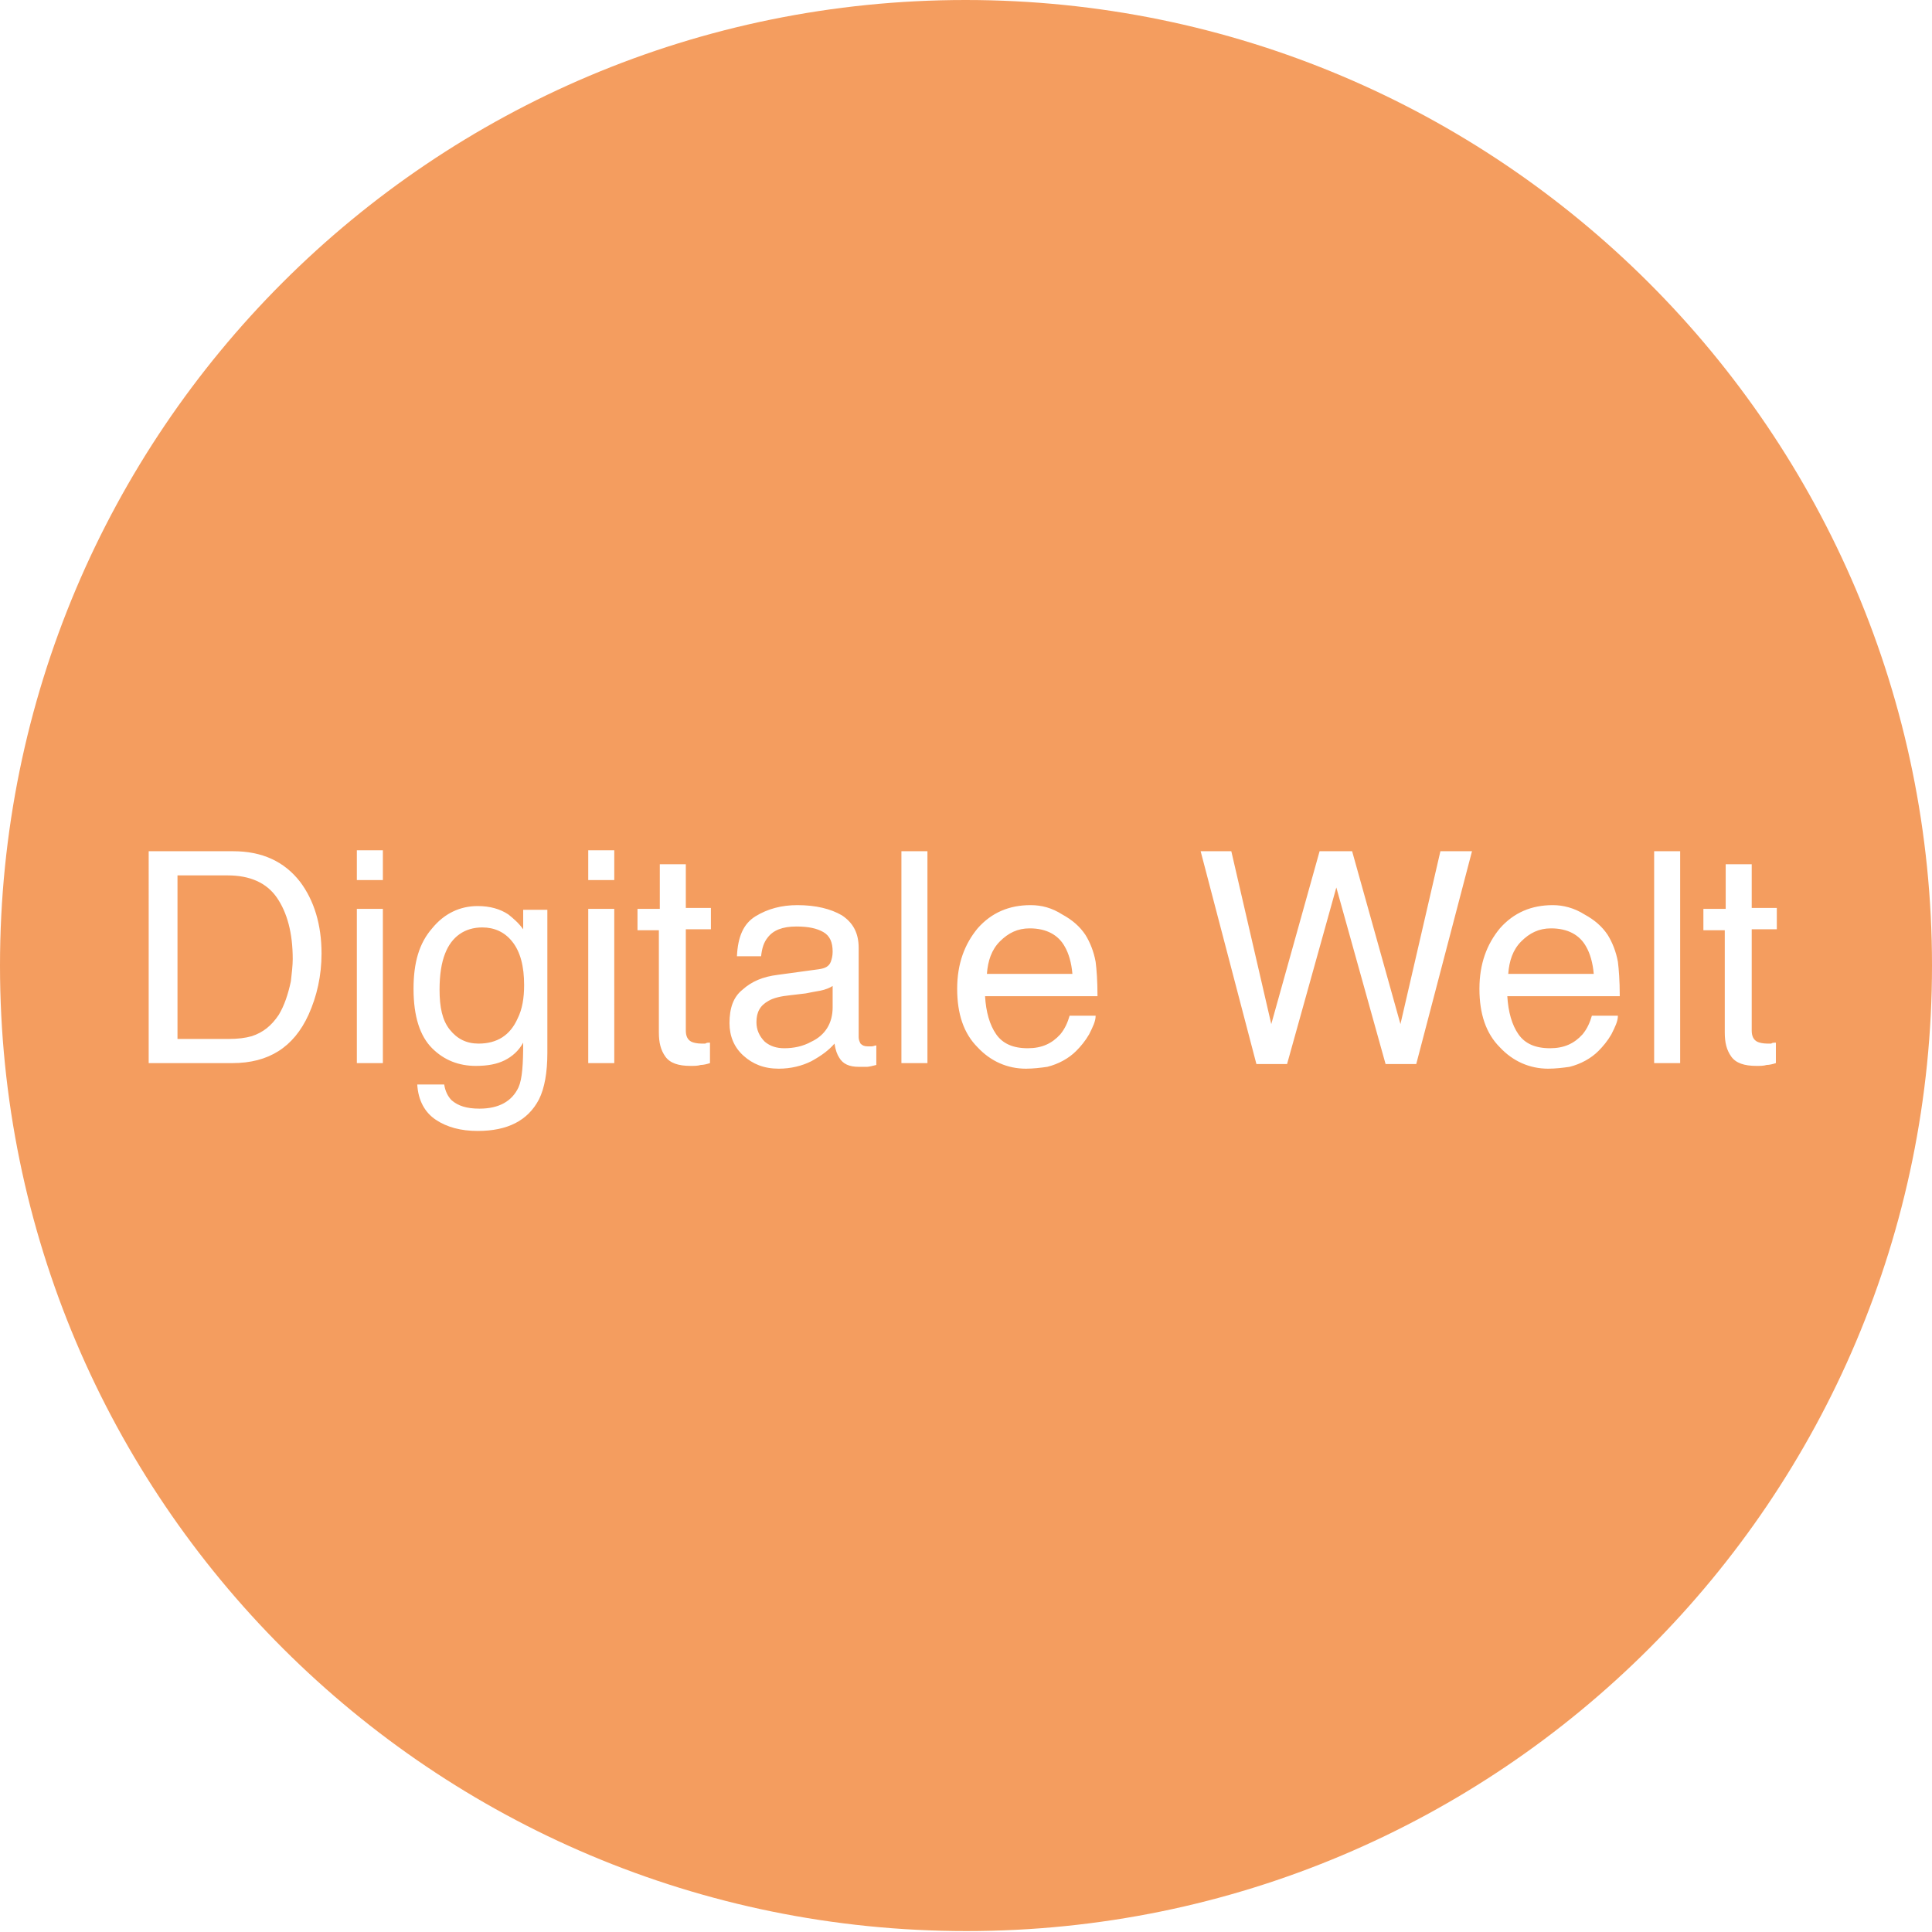 <!-- Generator: Adobe Illustrator 18.0.0, SVG Export Plug-In  -->

<svg version="1.1"

	 xmlns="http://www.w3.org/2000/svg" xmlns:xlink="http://www.w3.org/1999/xlink" xmlns:a="http://ns.adobe.com/AdobeSVGViewerExtensions/3.0/"

	 x="0px" y="0px" width="207.9px" height="207.9px" viewBox="0 0 207.9 207.9" enable-background="new 0 0 207.9 207.9"

	 xml:space="preserve">

<defs>

</defs>

<path fill="#F49D5F" d="M207.9,103.9c0,57.4-46.5,103.9-103.9,103.9S0,161.4,0,103.9S46.5,0,103.9,0S207.9,46.5,207.9,103.9z

	 M15.9,114.4H25c3.9,0,6.6-1.7,8.2-5.2c0.9-2,1.4-4.2,1.4-6.6c0-3.1-0.8-5.7-2.3-7.7c-1.7-2.2-4.1-3.3-7.2-3.3h-9.1V114.4z

	 M19.1,111.8V94.2h5.4c2.4,0,4.2,0.8,5.3,2.4c1.1,1.6,1.7,3.8,1.7,6.6c0,0.7-0.1,1.5-0.2,2.4c-0.3,1.4-0.7,2.6-1.3,3.6

	c-0.8,1.2-1.7,1.9-2.9,2.3c-0.7,0.2-1.5,0.3-2.5,0.3H19.1z M38.4,94.7h2.8v-3.2h-2.8V94.7z M38.4,114.4h2.8V97.8h-2.8V114.4z

	 M51.4,97.5c-1.9,0-3.6,0.8-4.9,2.4c-1.4,1.6-2,3.7-2,6.5c0,3,0.7,5.1,2,6.4c1.3,1.3,2.9,1.9,4.7,1.9c1.3,0,2.3-0.2,3.1-0.6

	c0.8-0.4,1.5-1,2-1.9c0,2.3-0.1,3.9-0.5,4.8c-0.7,1.5-2.1,2.3-4.2,2.3c-1.4,0-2.3-0.3-3-0.9c-0.4-0.4-0.7-1-0.8-1.7h-2.9

	c0.1,1.7,0.8,3,2,3.8c1.2,0.8,2.7,1.2,4.5,1.2c3.2,0,5.4-1.1,6.6-3.4c0.6-1.2,0.9-2.9,0.9-5V97.9h-2.6v2.1c-0.5-0.7-1.1-1.2-1.6-1.6

	C53.8,97.8,52.7,97.5,51.4,97.5z M56.4,106c0,1.4-0.2,2.6-0.7,3.6c-0.8,1.8-2.2,2.7-4.2,2.7c-1.3,0-2.3-0.5-3.1-1.5

	c-0.8-1-1.1-2.4-1.1-4.3c0-1.6,0.2-2.9,0.6-3.9c0.7-1.8,2.1-2.8,4-2.8c1.3,0,2.4,0.5,3.2,1.5C56,102.4,56.4,104,56.4,106z

	 M63.3,94.7h2.8v-3.2h-2.8V94.7z M63.3,114.4h2.8V97.8h-2.8V114.4z M70.9,97.8h-2.3v2.3h2.3v11c0,1.1,0.2,1.9,0.7,2.6

	c0.5,0.7,1.4,1,2.7,1c0.4,0,0.8,0,1.1-0.1c0.3,0,0.7-0.1,1-0.2v-2.2c-0.2,0-0.4,0-0.5,0.1c-0.2,0-0.3,0-0.4,0

	c-0.5,0-0.9-0.1-1.1-0.2c-0.4-0.2-0.6-0.6-0.6-1.2v-10.9h2.7v-2.3h-2.7v-4.7h-2.8V97.8z M83.7,104.9c-1.6,0.2-2.8,0.7-3.8,1.6

	c-1,0.8-1.4,2-1.4,3.6c0,1.4,0.5,2.6,1.5,3.5c1,0.9,2.2,1.4,3.8,1.4c1.3,0,2.5-0.3,3.5-0.8c1.1-0.6,1.9-1.2,2.5-1.9

	c0.1,0.7,0.3,1.2,0.5,1.5c0.4,0.7,1.1,1,2.1,1c0.4,0,0.7,0,0.9,0c0.2,0,0.6-0.1,1-0.2v-2.1c-0.2,0-0.3,0.1-0.5,0.1

	c-0.2,0-0.3,0-0.4,0c-0.4,0-0.6-0.1-0.8-0.3c-0.1-0.2-0.2-0.4-0.2-0.7V102c0-1.6-0.6-2.7-1.8-3.5c-1.2-0.7-2.8-1.1-4.8-1.1

	c-1.7,0-3.2,0.4-4.5,1.2c-1.3,0.8-1.9,2.2-2,4.3h2.6c0.1-0.9,0.3-1.5,0.7-2c0.6-0.8,1.6-1.2,3.1-1.2c1.3,0,2.2,0.2,2.9,0.6

	c0.7,0.4,1,1.1,1,2.1c0,0.5-0.1,0.8-0.2,1.1c-0.2,0.5-0.6,0.7-1.3,0.8L83.7,104.9z M81.4,110c0-1.1,0.4-1.8,1.3-2.3

	c0.5-0.3,1.3-0.5,2.3-0.6l1.7-0.2c0.5-0.1,1-0.2,1.6-0.3c0.5-0.1,1-0.3,1.3-0.5v2.3c0,1.7-0.8,3-2.3,3.7c-0.9,0.5-1.9,0.7-2.9,0.7

	c-0.8,0-1.5-0.2-2.1-0.7C81.7,111.5,81.4,110.8,81.4,110z M97,114.4h2.8V91.6H97V114.4z M110.9,97.4c-2.3,0-4.2,0.8-5.7,2.5

	c-1.4,1.7-2.2,3.8-2.2,6.5c0,2.7,0.7,4.8,2.2,6.3c1.4,1.5,3.2,2.3,5.2,2.3c0.8,0,1.6-0.1,2.3-0.2c1.2-0.3,2.3-0.9,3.1-1.7

	c0.5-0.5,1-1.1,1.4-1.8c0.4-0.8,0.7-1.4,0.7-2h-2.8c-0.2,0.7-0.5,1.4-1,2c-0.9,1-2,1.5-3.5,1.5c-1.6,0-2.7-0.5-3.4-1.5

	c-0.7-1-1.1-2.4-1.2-4.1h12.1c0-1.7-0.1-2.9-0.2-3.7c-0.2-1.1-0.6-2.1-1.1-2.9c-0.6-0.9-1.4-1.6-2.5-2.2

	C113.2,97.7,112.1,97.4,110.9,97.4z M106.2,104.8c0.1-1.4,0.5-2.6,1.4-3.5c0.9-0.9,1.9-1.4,3.2-1.4c1.8,0,3.1,0.7,3.8,2

	c0.4,0.7,0.7,1.7,0.8,2.9H106.2z M129.2,91.6l6,22.9h3.3l5.3-19l5.3,19h3.3l6-22.9h-3.4l-4.3,18.6l-5.2-18.6H142l-5.2,18.6

	l-4.3-18.6H129.2z M167.1,97.4c-2.3,0-4.2,0.8-5.7,2.5c-1.4,1.7-2.2,3.8-2.2,6.5c0,2.7,0.7,4.8,2.2,6.3c1.4,1.5,3.2,2.3,5.2,2.3

	c0.8,0,1.6-0.1,2.3-0.2c1.2-0.3,2.3-0.9,3.1-1.7c0.5-0.5,1-1.1,1.4-1.8c0.4-0.8,0.7-1.4,0.7-2h-2.8c-0.2,0.7-0.5,1.4-1,2

	c-0.9,1-2,1.5-3.5,1.5c-1.6,0-2.7-0.5-3.4-1.5c-0.7-1-1.1-2.4-1.2-4.1h12.1c0-1.7-0.1-2.9-0.2-3.7c-0.2-1.1-0.6-2.1-1.1-2.9

	c-0.6-0.9-1.4-1.6-2.5-2.2C169.4,97.7,168.2,97.4,167.1,97.4z M162.3,104.8c0.1-1.4,0.5-2.6,1.4-3.5c0.9-0.9,1.9-1.4,3.2-1.4

	c1.8,0,3.1,0.7,3.8,2c0.4,0.7,0.7,1.7,0.8,2.9H162.3z M178,114.4h2.8V91.6H178V114.4z M185.6,97.8h-2.3v2.3h2.3v11

	c0,1.1,0.2,1.9,0.7,2.6c0.5,0.7,1.4,1,2.7,1c0.4,0,0.8,0,1.1-0.1c0.3,0,0.7-0.1,1-0.2v-2.2c-0.2,0-0.4,0-0.5,0.1c-0.2,0-0.3,0-0.4,0

	c-0.5,0-0.9-0.1-1.1-0.2c-0.4-0.2-0.6-0.6-0.6-1.2v-10.9h2.7v-2.3h-2.7v-4.7h-2.8V97.8z"/>

</svg>

